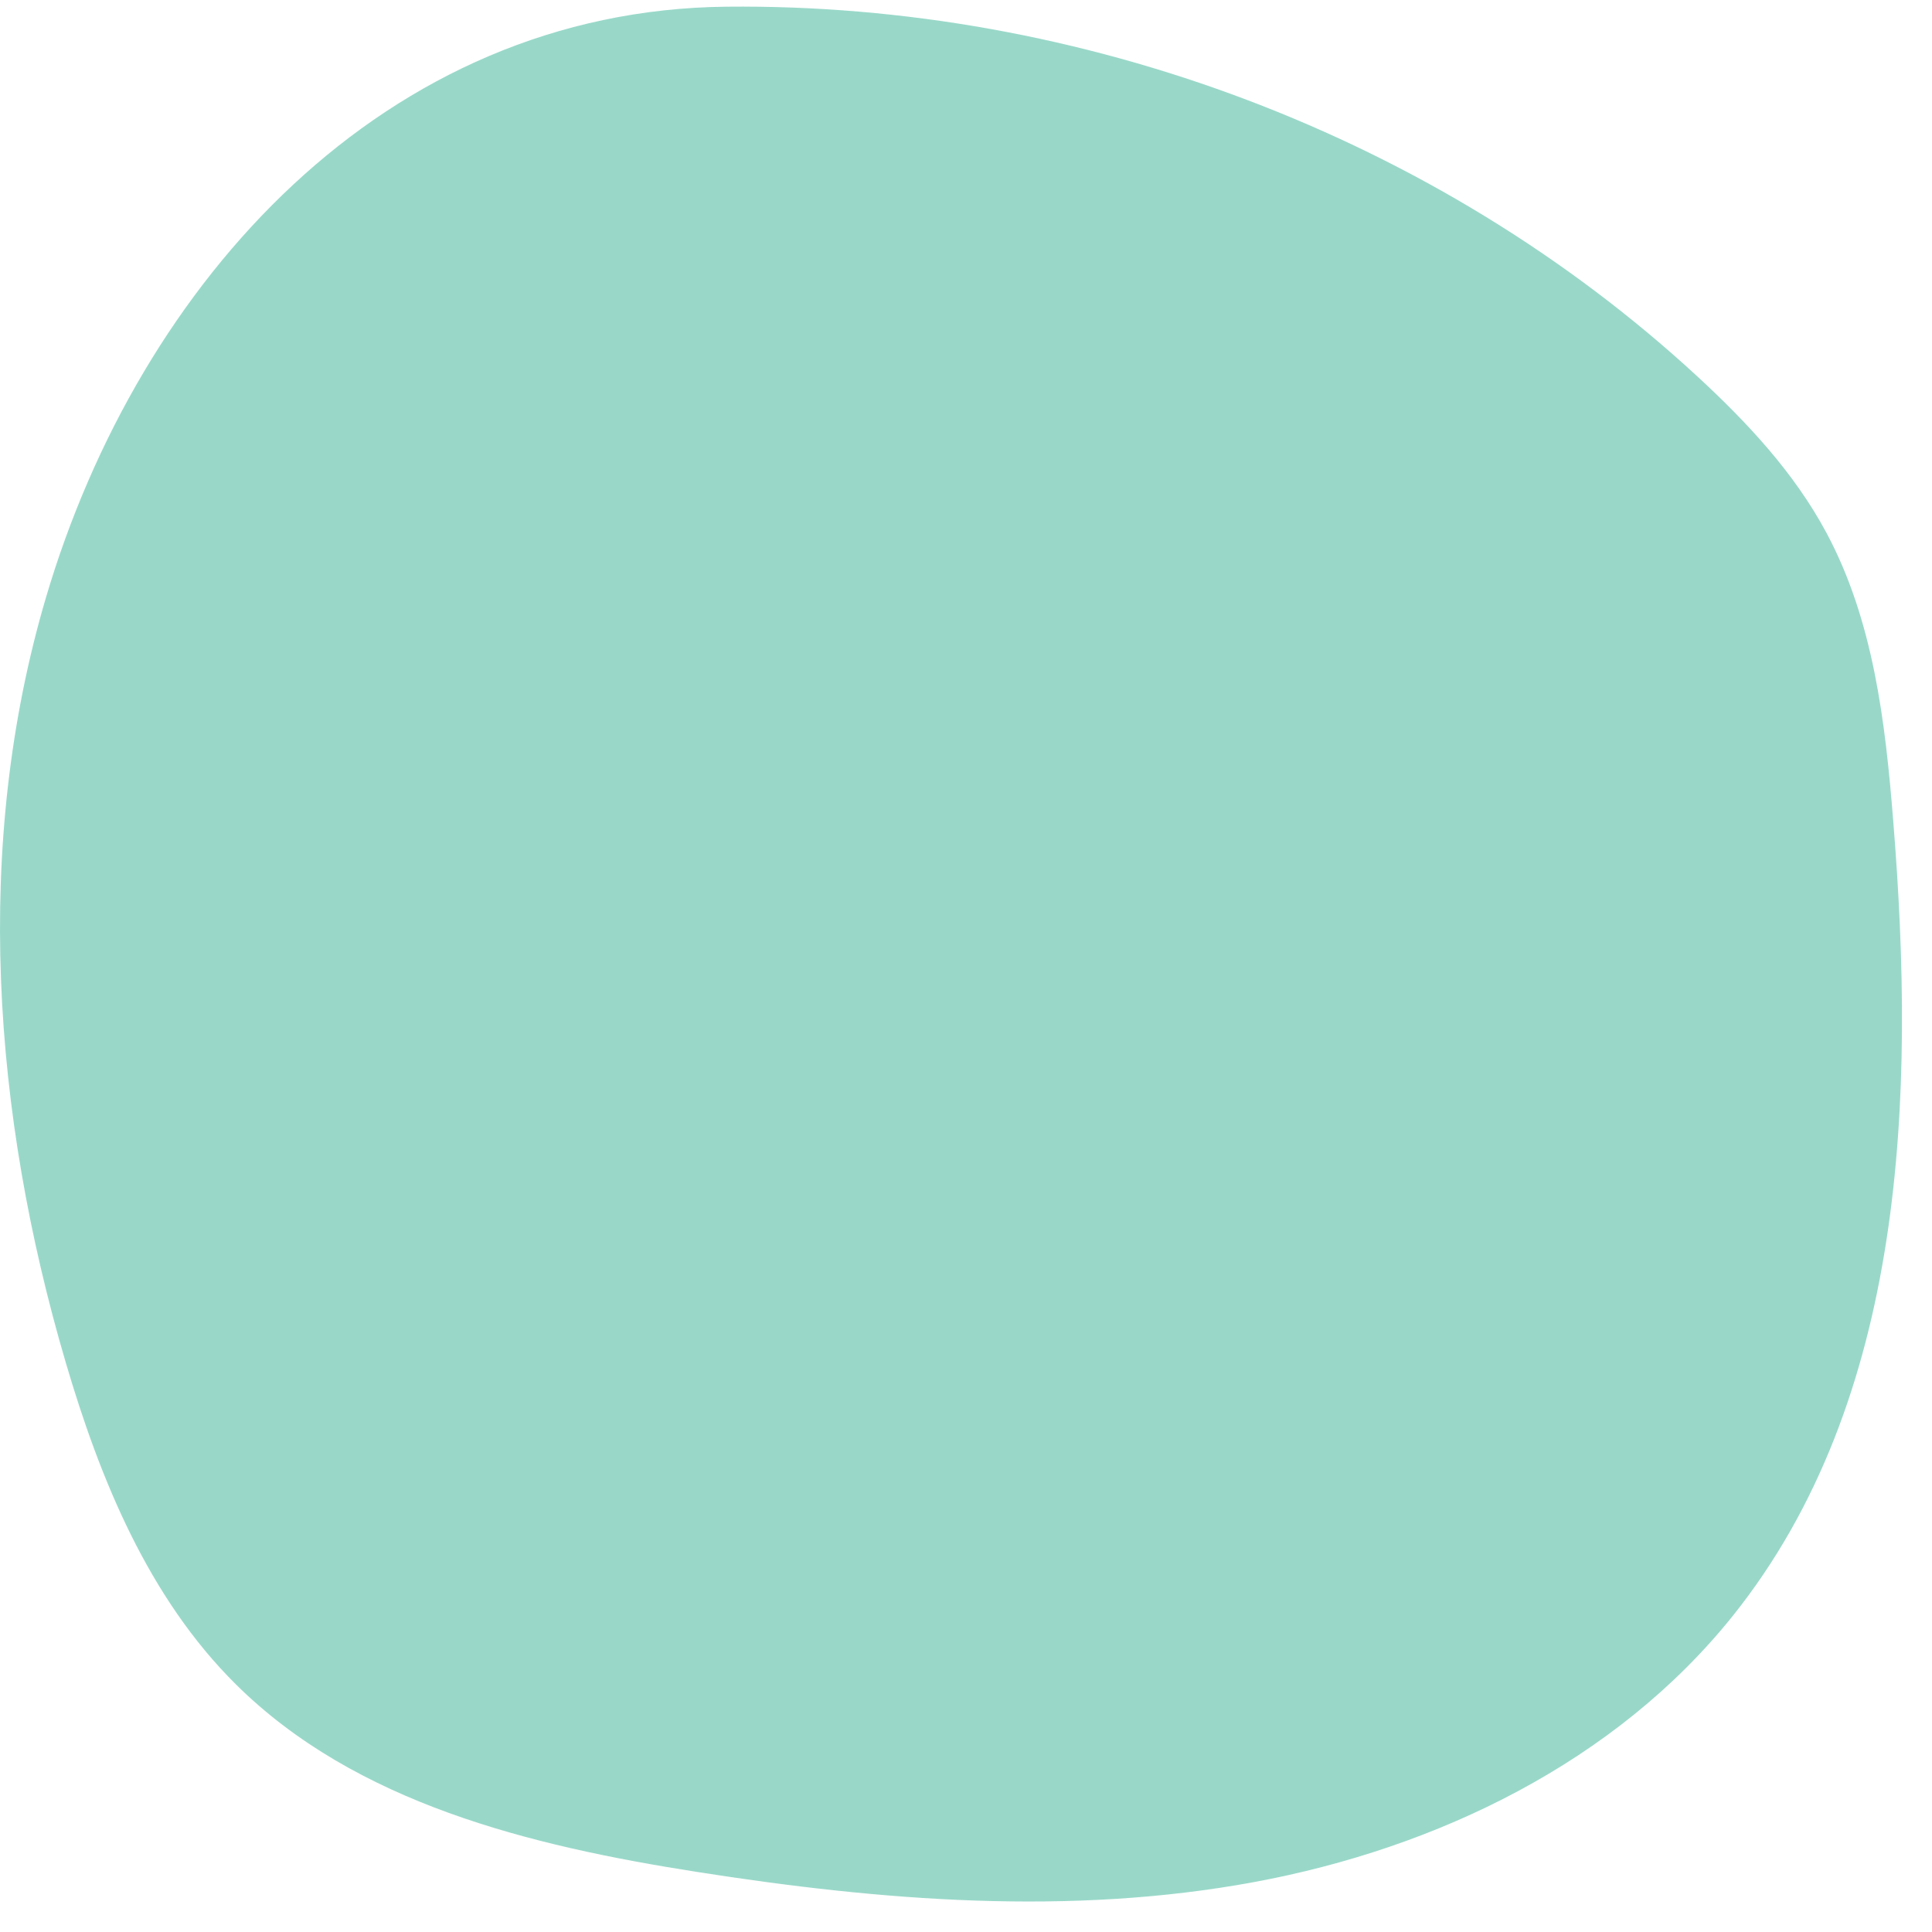 <svg xmlns="http://www.w3.org/2000/svg" width="52" height="52"><path fill="#99d8c9" d="M1.238 16.079c-1.972 6.673-1.433 13.902.526 20.575.932 3.176 2.238 6.356 4.587 8.683 3.226 3.197 7.916 4.342 12.401 5.045 4.96.78 10.053 1.188 14.992.276 4.94-.911 9.751-3.243 12.893-7.165 4.66-5.821 4.922-13.957 4.32-21.39-.212-2.67-.534-5.405-1.798-7.762-.865-1.616-2.132-2.972-3.48-4.215C38.662 3.652 29.089.082 19.554.18 10.362.273 3.756 7.557 1.238 16.079z"/></svg>